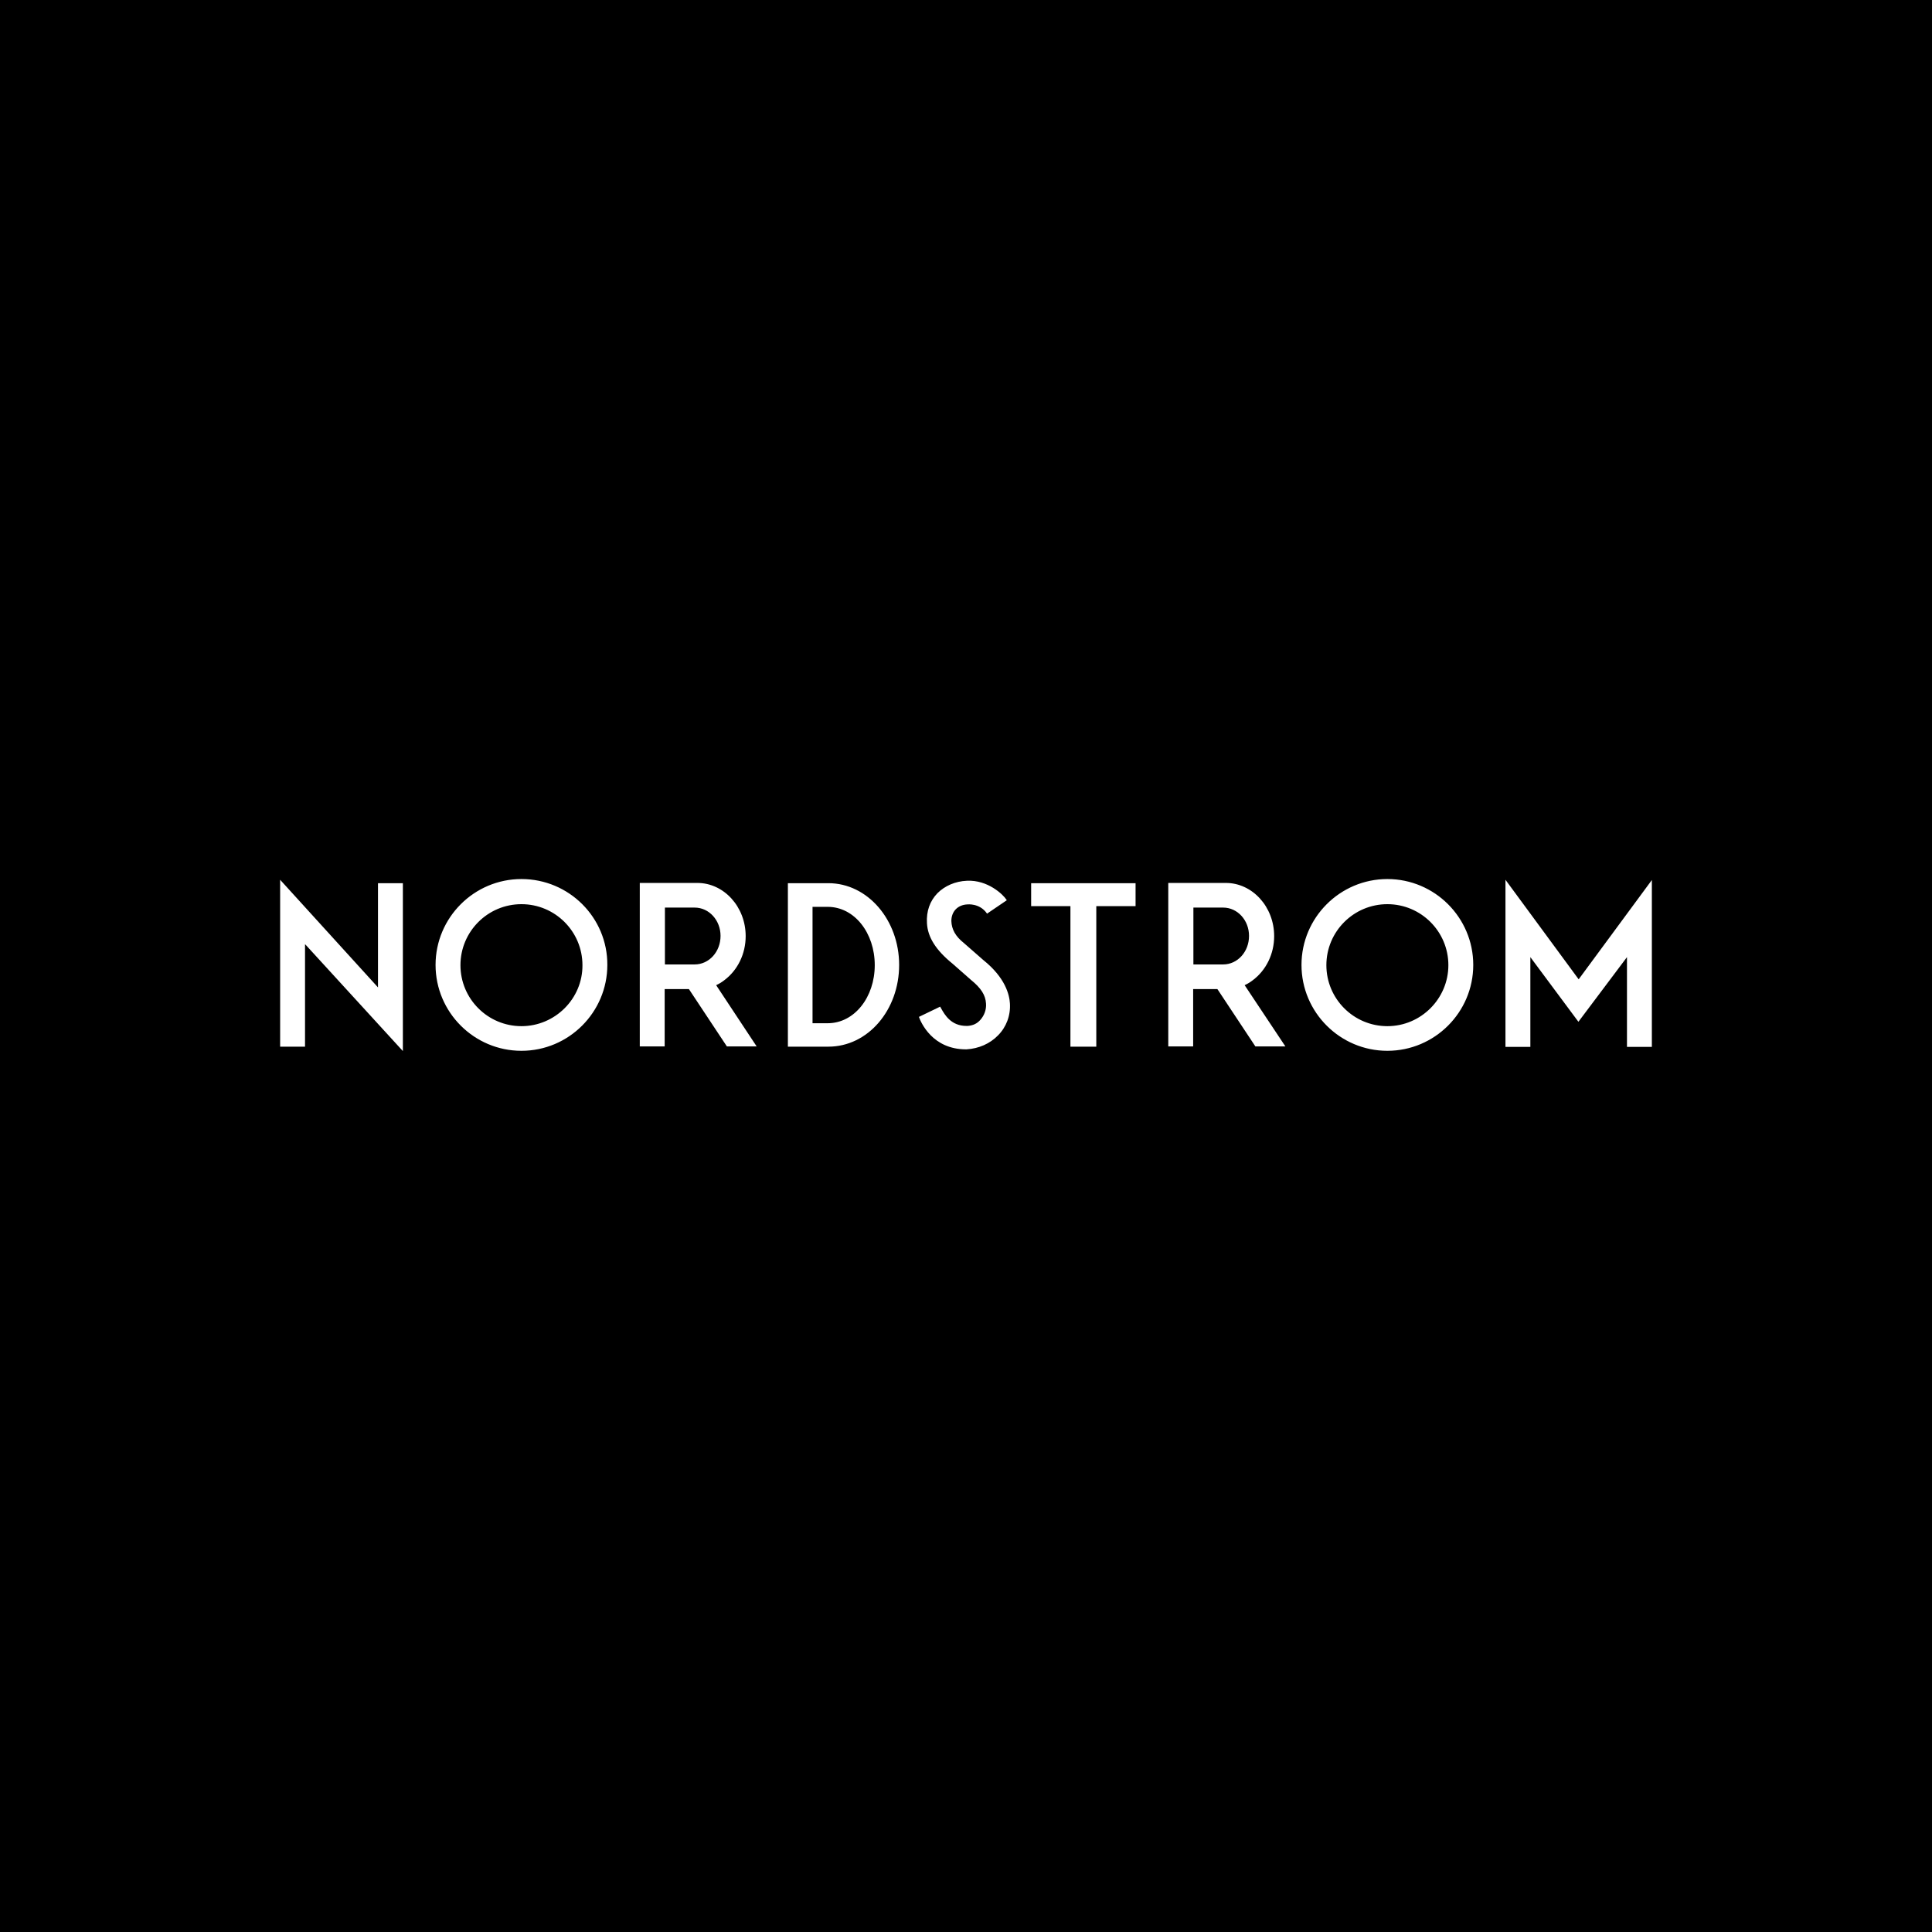 <svg width="200" height="200" viewBox="0 0 200 200" fill="none" xmlns="http://www.w3.org/2000/svg">
<path d="M0 0H200V200H0V0Z" fill="black"/>
<path d="M71.913 99.838H68.832V93.953H71.913C73.403 93.953 74.591 95.267 74.591 96.883C74.591 98.525 73.403 99.838 71.913 99.838ZM74.136 101.985L74.186 101.96C74.464 101.833 74.742 101.657 74.969 101.48C76.359 100.444 77.192 98.752 77.192 96.908C77.192 93.877 74.944 91.402 72.191 91.402H66.23V108.325H68.806V102.39H68.857C68.857 102.39 70.246 102.39 71.282 102.39H71.307L71.332 102.415L75.247 108.325H78.329L74.136 101.985ZM85.679 105.925H84.113V93.877H85.679C88.457 93.877 90.554 96.58 90.554 99.914C90.554 103.223 88.457 105.925 85.679 105.925ZM85.754 91.427H81.562V108.35H85.754C89.846 108.35 93.079 104.562 93.079 99.889C93.079 95.241 89.821 91.427 85.754 91.427ZM126.622 99.838H123.54V93.953H126.622C128.112 93.953 129.299 95.267 129.299 96.883C129.299 98.525 128.112 99.838 126.622 99.838ZM128.845 101.985L128.895 101.96C129.173 101.833 129.451 101.657 129.678 101.48C131.067 100.444 131.901 98.752 131.901 96.908C131.901 93.877 129.653 91.402 126.9 91.402H120.939V108.325H123.515V102.39H123.566C123.566 102.39 124.955 102.39 125.99 102.39H126.016L126.041 102.415L129.956 108.325H133.063L128.845 101.985ZM117.554 91.427H106.744V93.802H110.81V108.35H113.488V93.802H117.554V91.427ZM41.705 108.805V91.427H39.129V102.213L29 91.074V108.35H31.576V97.742L31.677 97.843L41.705 108.805ZM143.62 106.228C140.135 106.228 137.306 103.4 137.306 99.914C137.306 96.428 140.135 93.6 143.62 93.6C147.106 93.6 149.935 96.428 149.935 99.914C149.935 103.374 147.106 106.228 143.62 106.228ZM143.62 90.998C138.72 90.998 134.73 94.989 134.73 99.889C134.73 104.789 138.72 108.779 143.62 108.779C148.521 108.779 152.511 104.789 152.511 99.889C152.511 94.989 148.521 90.998 143.62 90.998ZM53.98 106.228C50.495 106.228 47.666 103.4 47.666 99.914C47.666 96.428 50.495 93.6 53.98 93.6C57.466 93.6 60.295 96.428 60.295 99.914C60.32 103.374 57.466 106.228 53.98 106.228ZM53.98 90.998C49.08 90.998 45.089 94.989 45.089 99.889C45.089 104.789 49.08 108.779 53.98 108.779C58.88 108.779 62.871 104.789 62.871 99.889C62.896 94.989 58.905 90.998 53.98 90.998ZM104.547 103.88C104.496 102.995 104.092 101.228 101.793 99.384L99.773 97.615C98.914 96.934 98.51 96.201 98.484 95.342C98.484 94.357 99.141 93.675 100.126 93.625C100.152 93.625 101.389 93.473 102.147 94.534L102.172 94.585L104.218 93.195L104.193 93.145C103.839 92.589 102.248 91.074 100.101 91.175C98.889 91.225 97.803 91.705 97.045 92.463C96.262 93.271 95.883 94.332 95.959 95.57C96.035 97.01 96.868 98.348 98.611 99.763L100.505 101.43C101.566 102.288 102.021 103.021 102.071 103.88C102.122 104.511 101.894 105.117 101.49 105.572C101.137 105.976 100.732 106.153 100.177 106.203H100.051C98.459 106.203 97.803 105.067 97.424 104.385L97.323 104.208L95.125 105.269C95.327 105.825 96.514 108.628 100 108.628H100.051C101.313 108.552 102.475 108.047 103.309 107.188C104.168 106.33 104.622 105.143 104.547 103.88ZM163.423 101.379L171 91.099V108.376H168.424V99.081L163.397 105.774L158.422 99.081V108.376H155.845V91.074L163.423 101.379Z" fill="white"/>
</svg>
